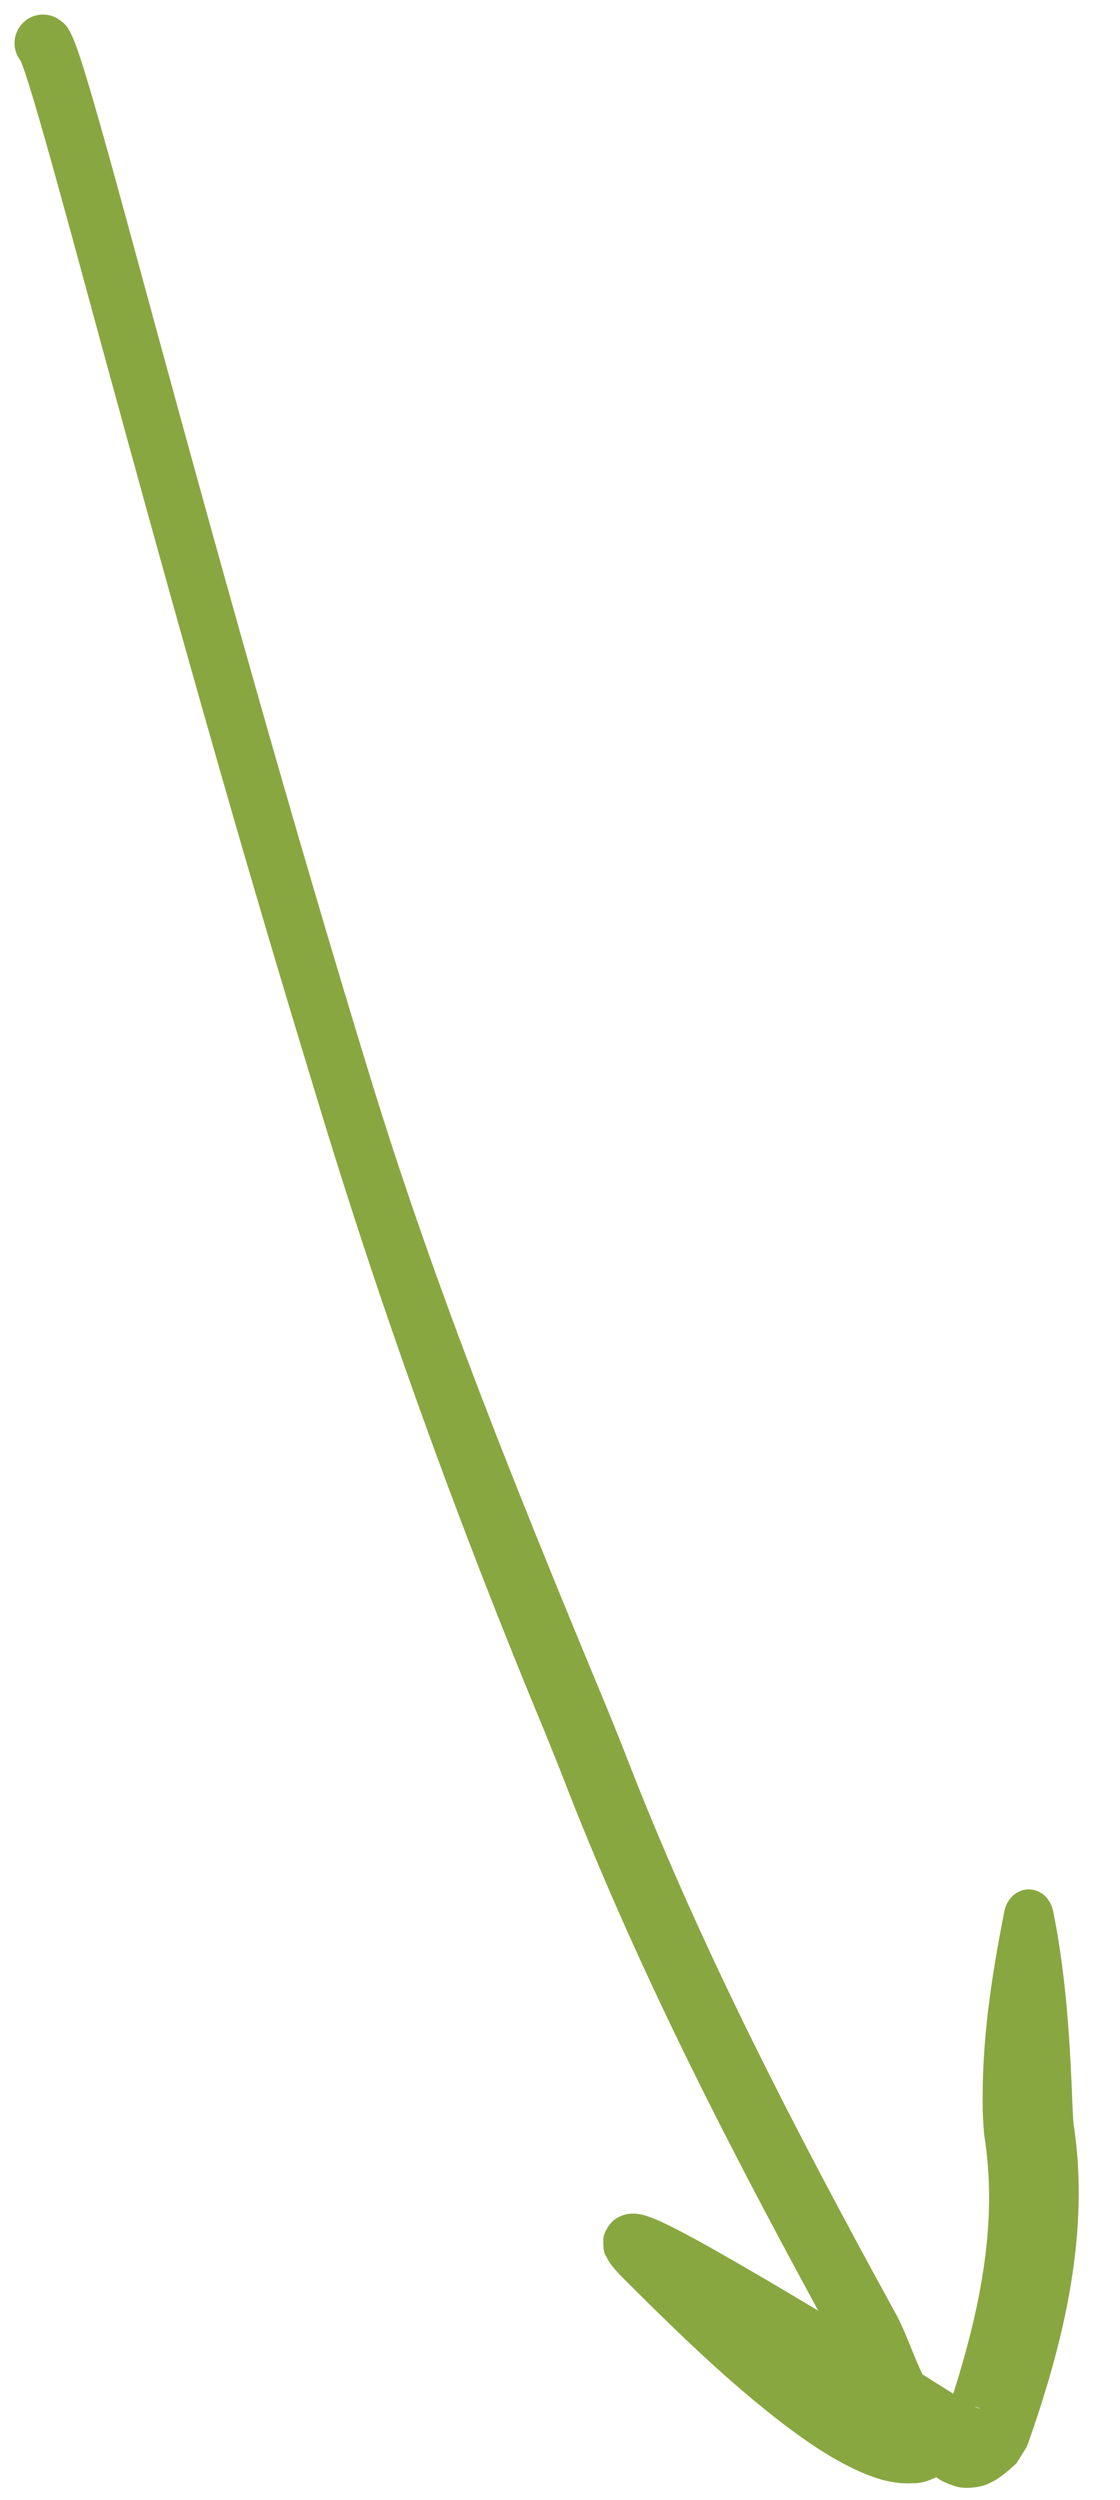 <?xml version="1.0" encoding="UTF-8"?> <svg xmlns="http://www.w3.org/2000/svg" width="26" height="58" viewBox="0 0 26 58" fill="none"><path d="M1.294 0.407C1.137 0.329 0.955 0.316 0.789 0.372C0.622 0.428 0.485 0.548 0.407 0.706C0.329 0.863 0.316 1.045 0.372 1.211C0.428 1.378 0.548 1.515 0.706 1.593C0.431 1.423 0.483 1.38 0.465 1.377C0.462 1.372 0.465 1.377 0.47 1.388C0.483 1.418 0.493 1.442 0.508 1.48C0.54 1.567 0.562 1.63 0.594 1.724C0.648 1.889 0.706 2.073 0.758 2.246C0.866 2.603 0.969 2.962 1.073 3.328C1.277 4.051 1.478 4.782 1.679 5.516C3.406 11.876 5.156 18.243 7.079 24.562C7.162 24.837 7.246 25.112 7.33 25.388C8.849 30.427 10.655 35.397 12.665 40.227C12.851 40.687 13.037 41.146 13.211 41.601C14.963 46.054 17.149 50.247 19.426 54.395C19.69 54.872 20.064 55.287 20.357 55.745C20.407 55.824 20.459 55.901 20.514 55.977C20.673 56.198 20.874 56.394 21.081 56.547C21.184 56.623 21.291 56.691 21.373 56.744C21.412 56.769 21.449 56.795 21.44 56.789C21.436 56.783 21.414 56.776 21.358 56.689C21.294 56.617 21.253 56.33 21.324 56.207C21.232 56.38 21.252 56.357 21.113 56.382C20.968 56.394 20.707 56.325 20.457 56.212C19.945 55.982 19.424 55.622 18.928 55.242C17.931 54.472 16.992 53.585 16.077 52.674C15.843 52.44 15.612 52.204 15.384 51.966C15.318 51.896 15.281 51.855 15.239 51.802C15.225 51.785 15.21 51.757 15.232 51.794C15.236 51.837 15.287 51.772 15.284 52.111C15.277 52.274 15.119 52.507 14.97 52.574C14.823 52.652 14.73 52.647 14.681 52.648C14.502 52.626 14.655 52.652 14.693 52.678C14.757 52.708 14.828 52.744 14.902 52.783C15.198 52.943 15.501 53.127 15.802 53.316C16.409 53.698 17.006 54.099 17.602 54.507C18.792 55.323 19.975 56.167 21.148 57.01C21.227 57.066 21.316 57.133 21.384 57.189C21.459 57.248 21.53 57.309 21.621 57.382C21.729 57.452 21.768 57.552 22.185 57.685C22.401 57.756 22.787 57.709 22.967 57.612C23.16 57.521 23.241 57.449 23.313 57.395C23.447 57.288 23.517 57.222 23.594 57.153L23.832 56.772C23.86 56.702 23.886 56.632 23.91 56.562C24.687 54.334 25.321 51.773 24.916 49.243L24.923 49.308C24.917 49.235 24.913 49.159 24.909 49.083C24.904 49.008 24.901 48.932 24.897 48.855C24.843 47.428 24.757 45.869 24.45 44.348C24.422 44.211 24.358 44.081 24.255 43.984C24.151 43.888 24.018 43.834 23.882 43.834C23.745 43.834 23.613 43.888 23.509 43.984C23.406 44.081 23.341 44.211 23.314 44.348C23.019 45.857 22.787 47.327 22.813 48.929C22.815 49.017 22.818 49.105 22.823 49.194C22.828 49.285 22.834 49.377 22.841 49.468L22.848 49.533C23.187 51.639 22.72 53.76 22.005 55.916C21.983 55.982 21.962 56.05 21.942 56.118L22.18 55.737C22.114 55.81 22.045 55.887 22.029 55.911C22.024 55.923 22.027 55.913 22.129 55.866C22.22 55.813 22.502 55.781 22.62 55.826C22.843 55.909 22.715 55.886 22.658 55.848C22.583 55.809 22.492 55.755 22.4 55.701C22.32 55.655 22.224 55.596 22.14 55.543C20.904 54.76 19.658 54.002 18.401 53.254C17.772 52.881 17.143 52.512 16.495 52.147C16.171 51.967 15.851 51.789 15.495 51.615C15.403 51.571 15.314 51.529 15.21 51.485C15.166 51.467 15.1 51.441 15.036 51.419C14.98 51.403 14.886 51.363 14.713 51.356C14.633 51.357 14.515 51.356 14.35 51.443C14.184 51.52 14.015 51.768 14.005 51.953C14 52.346 14.071 52.313 14.094 52.395C14.167 52.525 14.197 52.552 14.241 52.609C14.339 52.725 14.384 52.769 14.472 52.859C14.709 53.096 14.947 53.333 15.188 53.57C16.132 54.496 17.098 55.403 18.174 56.229C18.716 56.637 19.276 57.035 19.958 57.342C20.304 57.488 20.677 57.635 21.19 57.613C21.719 57.623 22.318 57.13 22.46 56.683C22.553 56.512 22.505 56.168 22.413 56.053C22.33 55.922 22.269 55.879 22.225 55.84C22.137 55.768 22.087 55.74 22.039 55.708C21.947 55.649 21.88 55.605 21.816 55.558C21.692 55.466 21.594 55.369 21.511 55.255C21.483 55.215 21.459 55.174 21.437 55.129C21.196 54.648 21.038 54.118 20.777 53.646C18.524 49.544 16.35 45.36 14.655 41.046C14.474 40.575 14.286 40.108 14.097 39.645C12.085 34.805 10.126 29.992 8.598 25C8.513 24.725 8.429 24.451 8.346 24.177C6.429 17.877 4.684 11.531 2.956 5.167C2.755 4.431 2.554 3.698 2.347 2.967C2.242 2.597 2.138 2.233 2.026 1.863C1.971 1.683 1.911 1.49 1.85 1.305C1.814 1.198 1.79 1.127 1.745 1.008C1.723 0.951 1.711 0.92 1.675 0.838C1.659 0.803 1.642 0.769 1.621 0.731C1.581 0.687 1.592 0.585 1.294 0.407Z" fill="#88A740"></path></svg> 